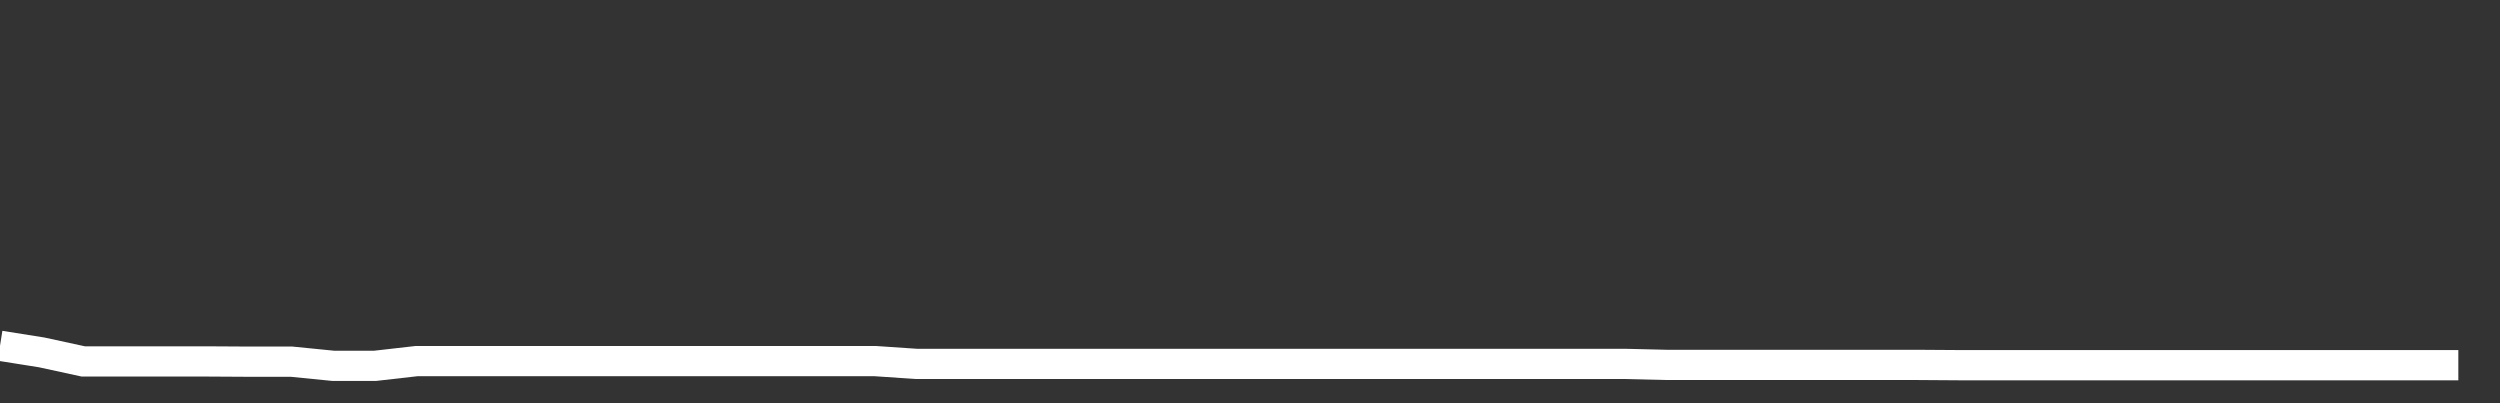 <svg xmlns="http://www.w3.org/2000/svg" width="248" height="40" viewBox="0 0 248 40" shape-rendering="auto"><rect x="0" y="0" width="248" height="40" fill="#333333" stroke="none"/><polyline points="0, 34.301 4.133, 34.957 8.267, 35.855 12.4, 35.855 16.533, 35.855 20.667, 35.855 24.8, 35.879 28.933, 35.879 33.067, 36.291 37.2, 36.291 41.333, 35.82 45.467, 35.82 49.6, 35.82 53.733, 35.82 57.867, 35.82 62, 35.82 66.133, 35.82 70.267, 35.82 74.4, 35.82 78.533, 35.82 82.667, 35.82 86.8, 35.82 90.933, 36.1 95.067, 36.1 99.2, 36.1 103.333, 36.1 107.467, 36.1 111.6, 36.1 115.733, 36.1 119.867, 36.1 124, 36.1 128.133, 36.1 132.267, 36.1 136.4, 36.1 140.533, 36.1 144.667, 36.1 148.8, 36.1 152.933, 36.1 157.067, 36.1 161.2, 36.1 165.333, 36.198 169.467, 36.198 173.6, 36.198 177.733, 36.198 181.867, 36.198 186, 36.198 190.133, 36.198 194.267, 36.226 198.4, 36.226 202.533, 36.226 206.667, 36.226 210.8, 36.226 214.933, 36.226 219.067, 36.226 223.2, 36.226 227.333, 36.226 231.467, 36.226 235.6, 36.226 239.733, 36.226 243.867, 36.226 248" stroke="#fff" stroke-width="3" stroke-opacity="1" fill="none" fill-opacity="0"></polyline></svg>